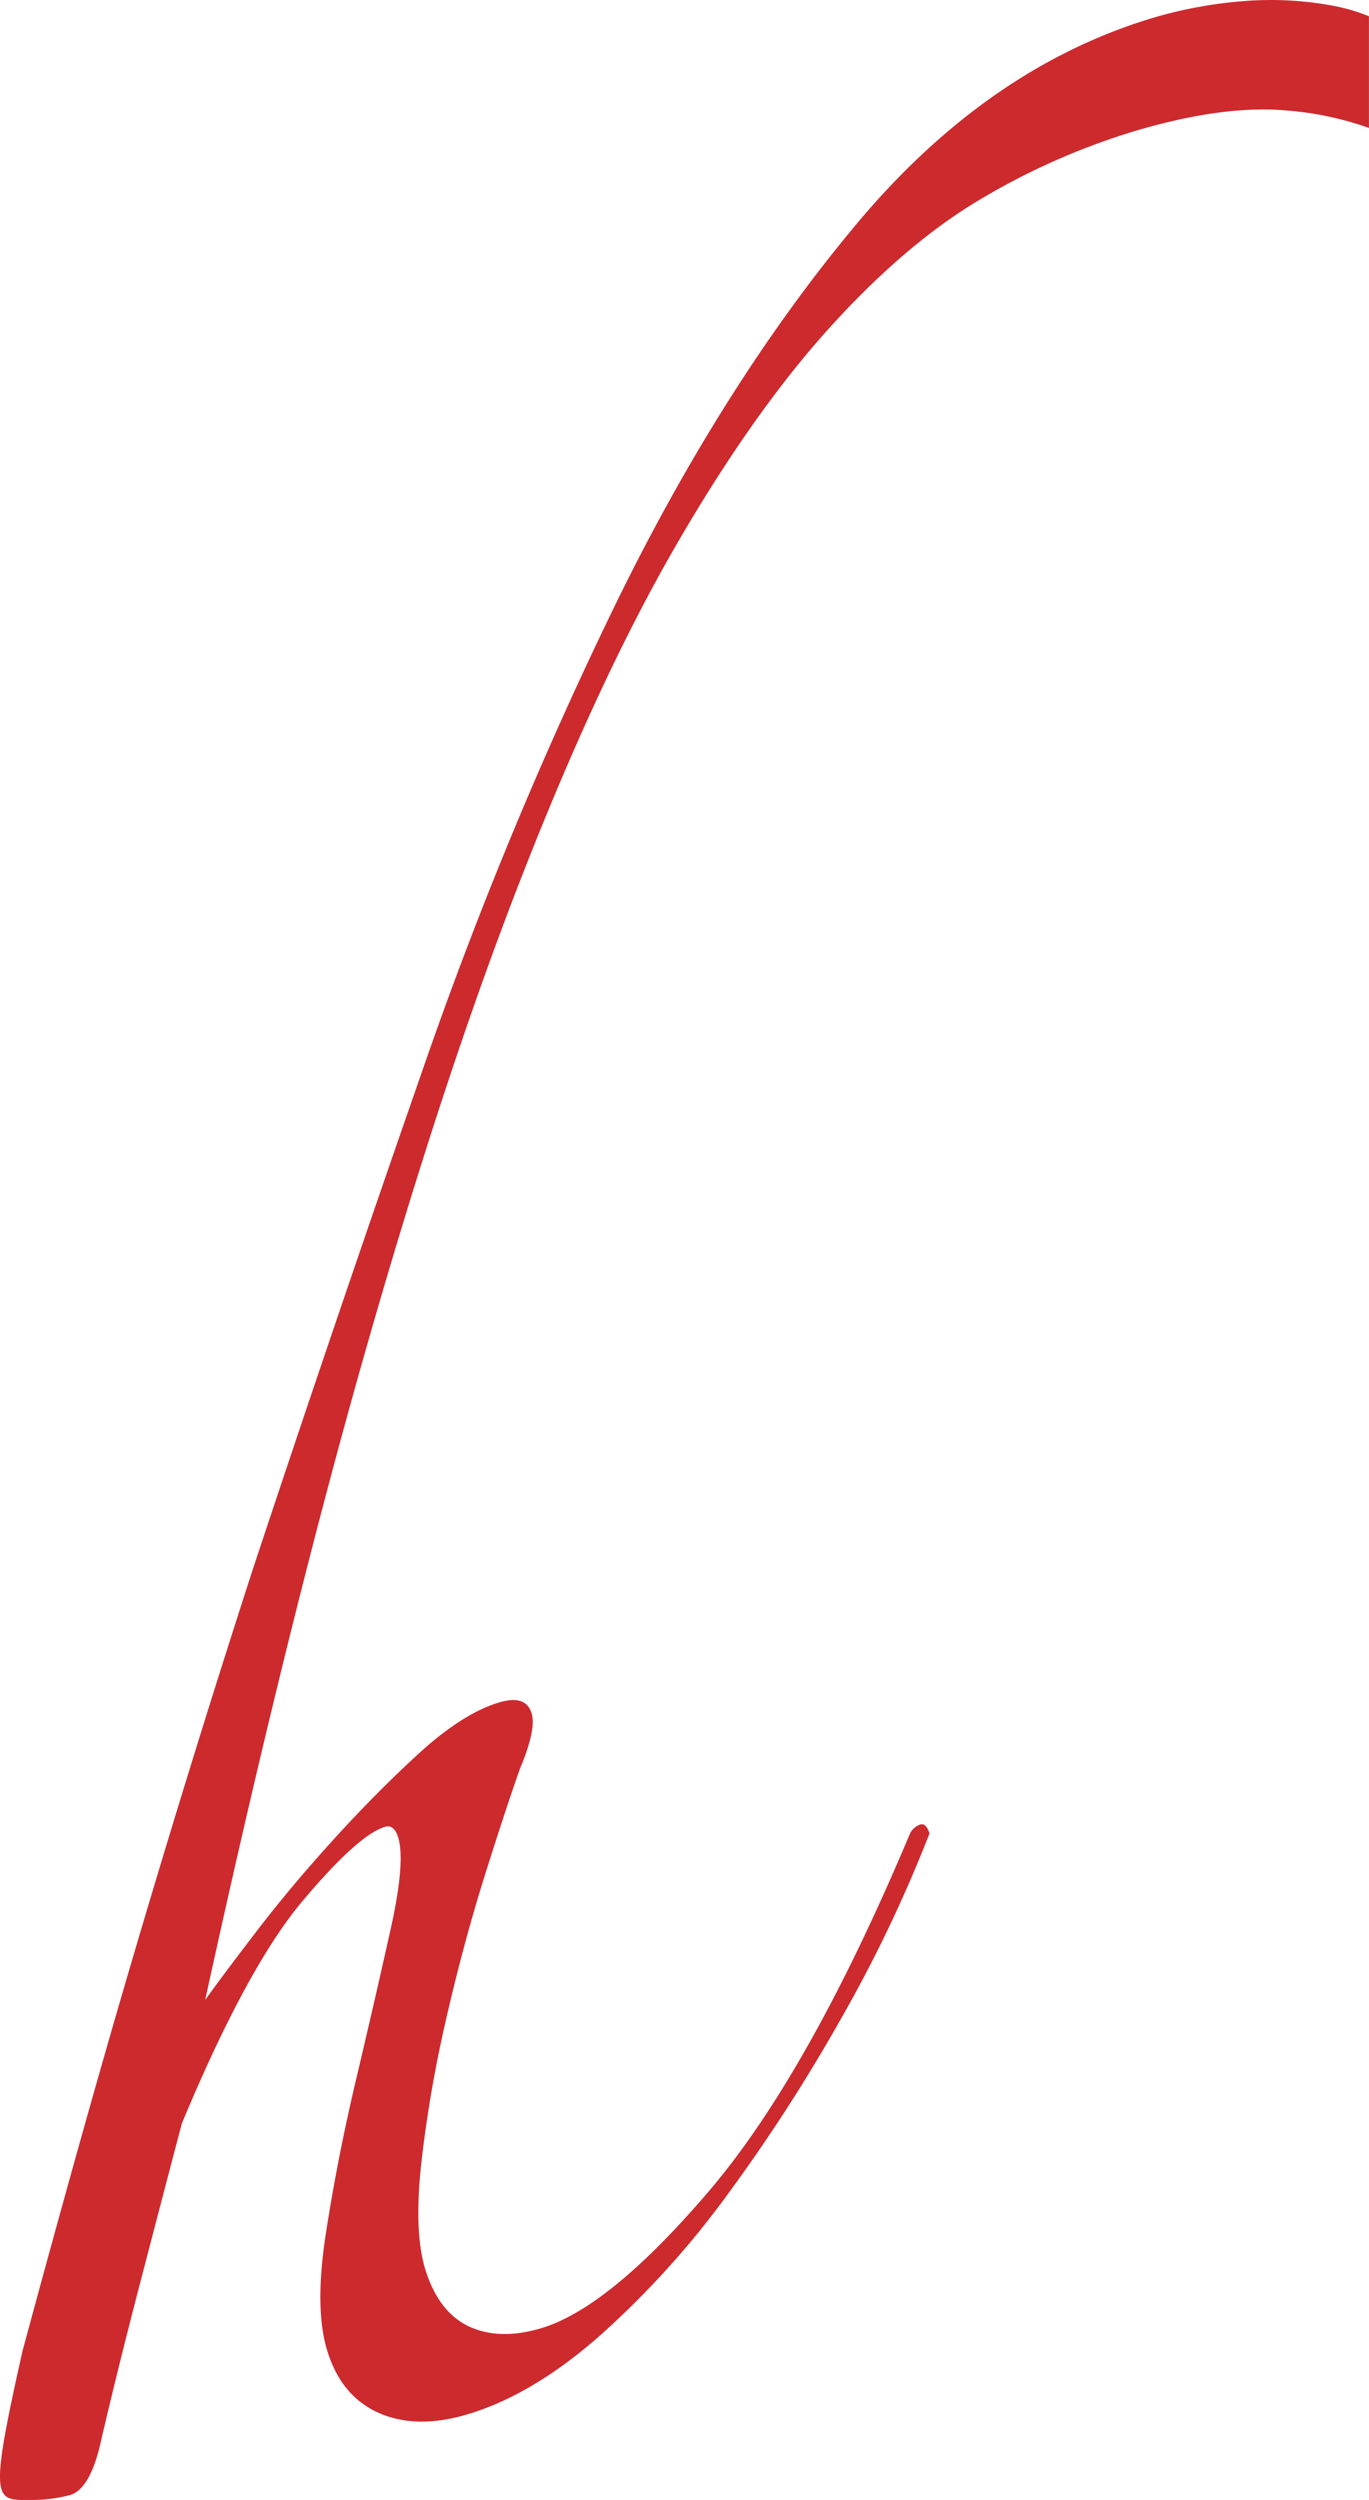<svg xmlns="http://www.w3.org/2000/svg" xmlns:xlink="http://www.w3.org/1999/xlink" width="337.569" height="616.258" viewBox="0 0 337.569 616.258"><defs><clipPath id="a"><rect width="337.569" height="616.258" fill="#cd2a2e"/></clipPath></defs><g clip-path="url(#a)"><path d="M5.588,579.393c8.676-32.067,16.58-60.542,24.523-87.82q15.506-53.121,32.26-104.825Q82.2,326.927,103.976,264.4A1037.866,1037.866,0,0,1,152.25,147.979q26.473-53.893,58.855-92.647t73.415-51A107.978,107.978,0,0,1,306.495.287a83.284,83.284,0,0,1,23.236,1.326,45.911,45.911,0,0,1,7.827,2.394V31.542a78.677,78.677,0,0,0-20.275-4.3q-15.679-1.429-37.654,5.123A171.234,171.234,0,0,0,241.962,49q-18.614,10.968-37.654,32.067-19.059,21.144-38.027,54.092-19,32.981-38.117,82.156-19.136,49.162-38.452,117.093Q70.423,402.3,50.592,493.015q3.881-5.465,12.435-16.632,8.515-11.161,19.271-22.991,10.736-11.817,21.343-21.485,10.64-9.616,19.425-12.242c4.39-1.313,7.067-.438,8.007,2.639.837,2.626-.142,7.235-2.9,13.8q-3.418,9.635-8.651,26.274-5.233,16.684-9.475,35.182a313.542,313.542,0,0,0-6.153,35.594c-1.249,11.38-.914,20.172.991,26.312q3.263,10.485,10.762,14.019,7.511,3.495,17.765.438,16.838-5,41.5-33.92,24.62-28.926,49.484-88.039a4.459,4.459,0,0,1,2.51-2.214c.978-.283,1.738.438,2.291,2.214a344.082,344.082,0,0,1-21.562,45.21,428.7,428.7,0,0,1-28.1,43.6A221.206,221.206,0,0,1,147.976,575.7q-16.645,14.675-32.775,19.464c-8.3,2.472-15.563,2.369-21.73-.335s-10.427-7.788-12.744-15.242q-3.283-10.5-.322-29.351,2.916-18.846,7.621-38.568,4.654-19.715,8.329-36.263c2.446-11.019,3.038-18.511,1.828-22.451-.682-2.188-1.764-3.077-3.231-2.639q-6.6,1.97-20.339,18.28Q60.884,484.93,44.838,523.459,39.7,542.981,34.23,564.009q-5.445,21.009-9.217,37.242c-1.751,8.161-4.312,12.77-7.737,13.8a37.823,37.823,0,0,1-10.041,1.2c-8.483.051-10.105.657-1.648-36.855" transform="translate(-0.001 0.002)" fill="#cd2a2e"/></g></svg>
